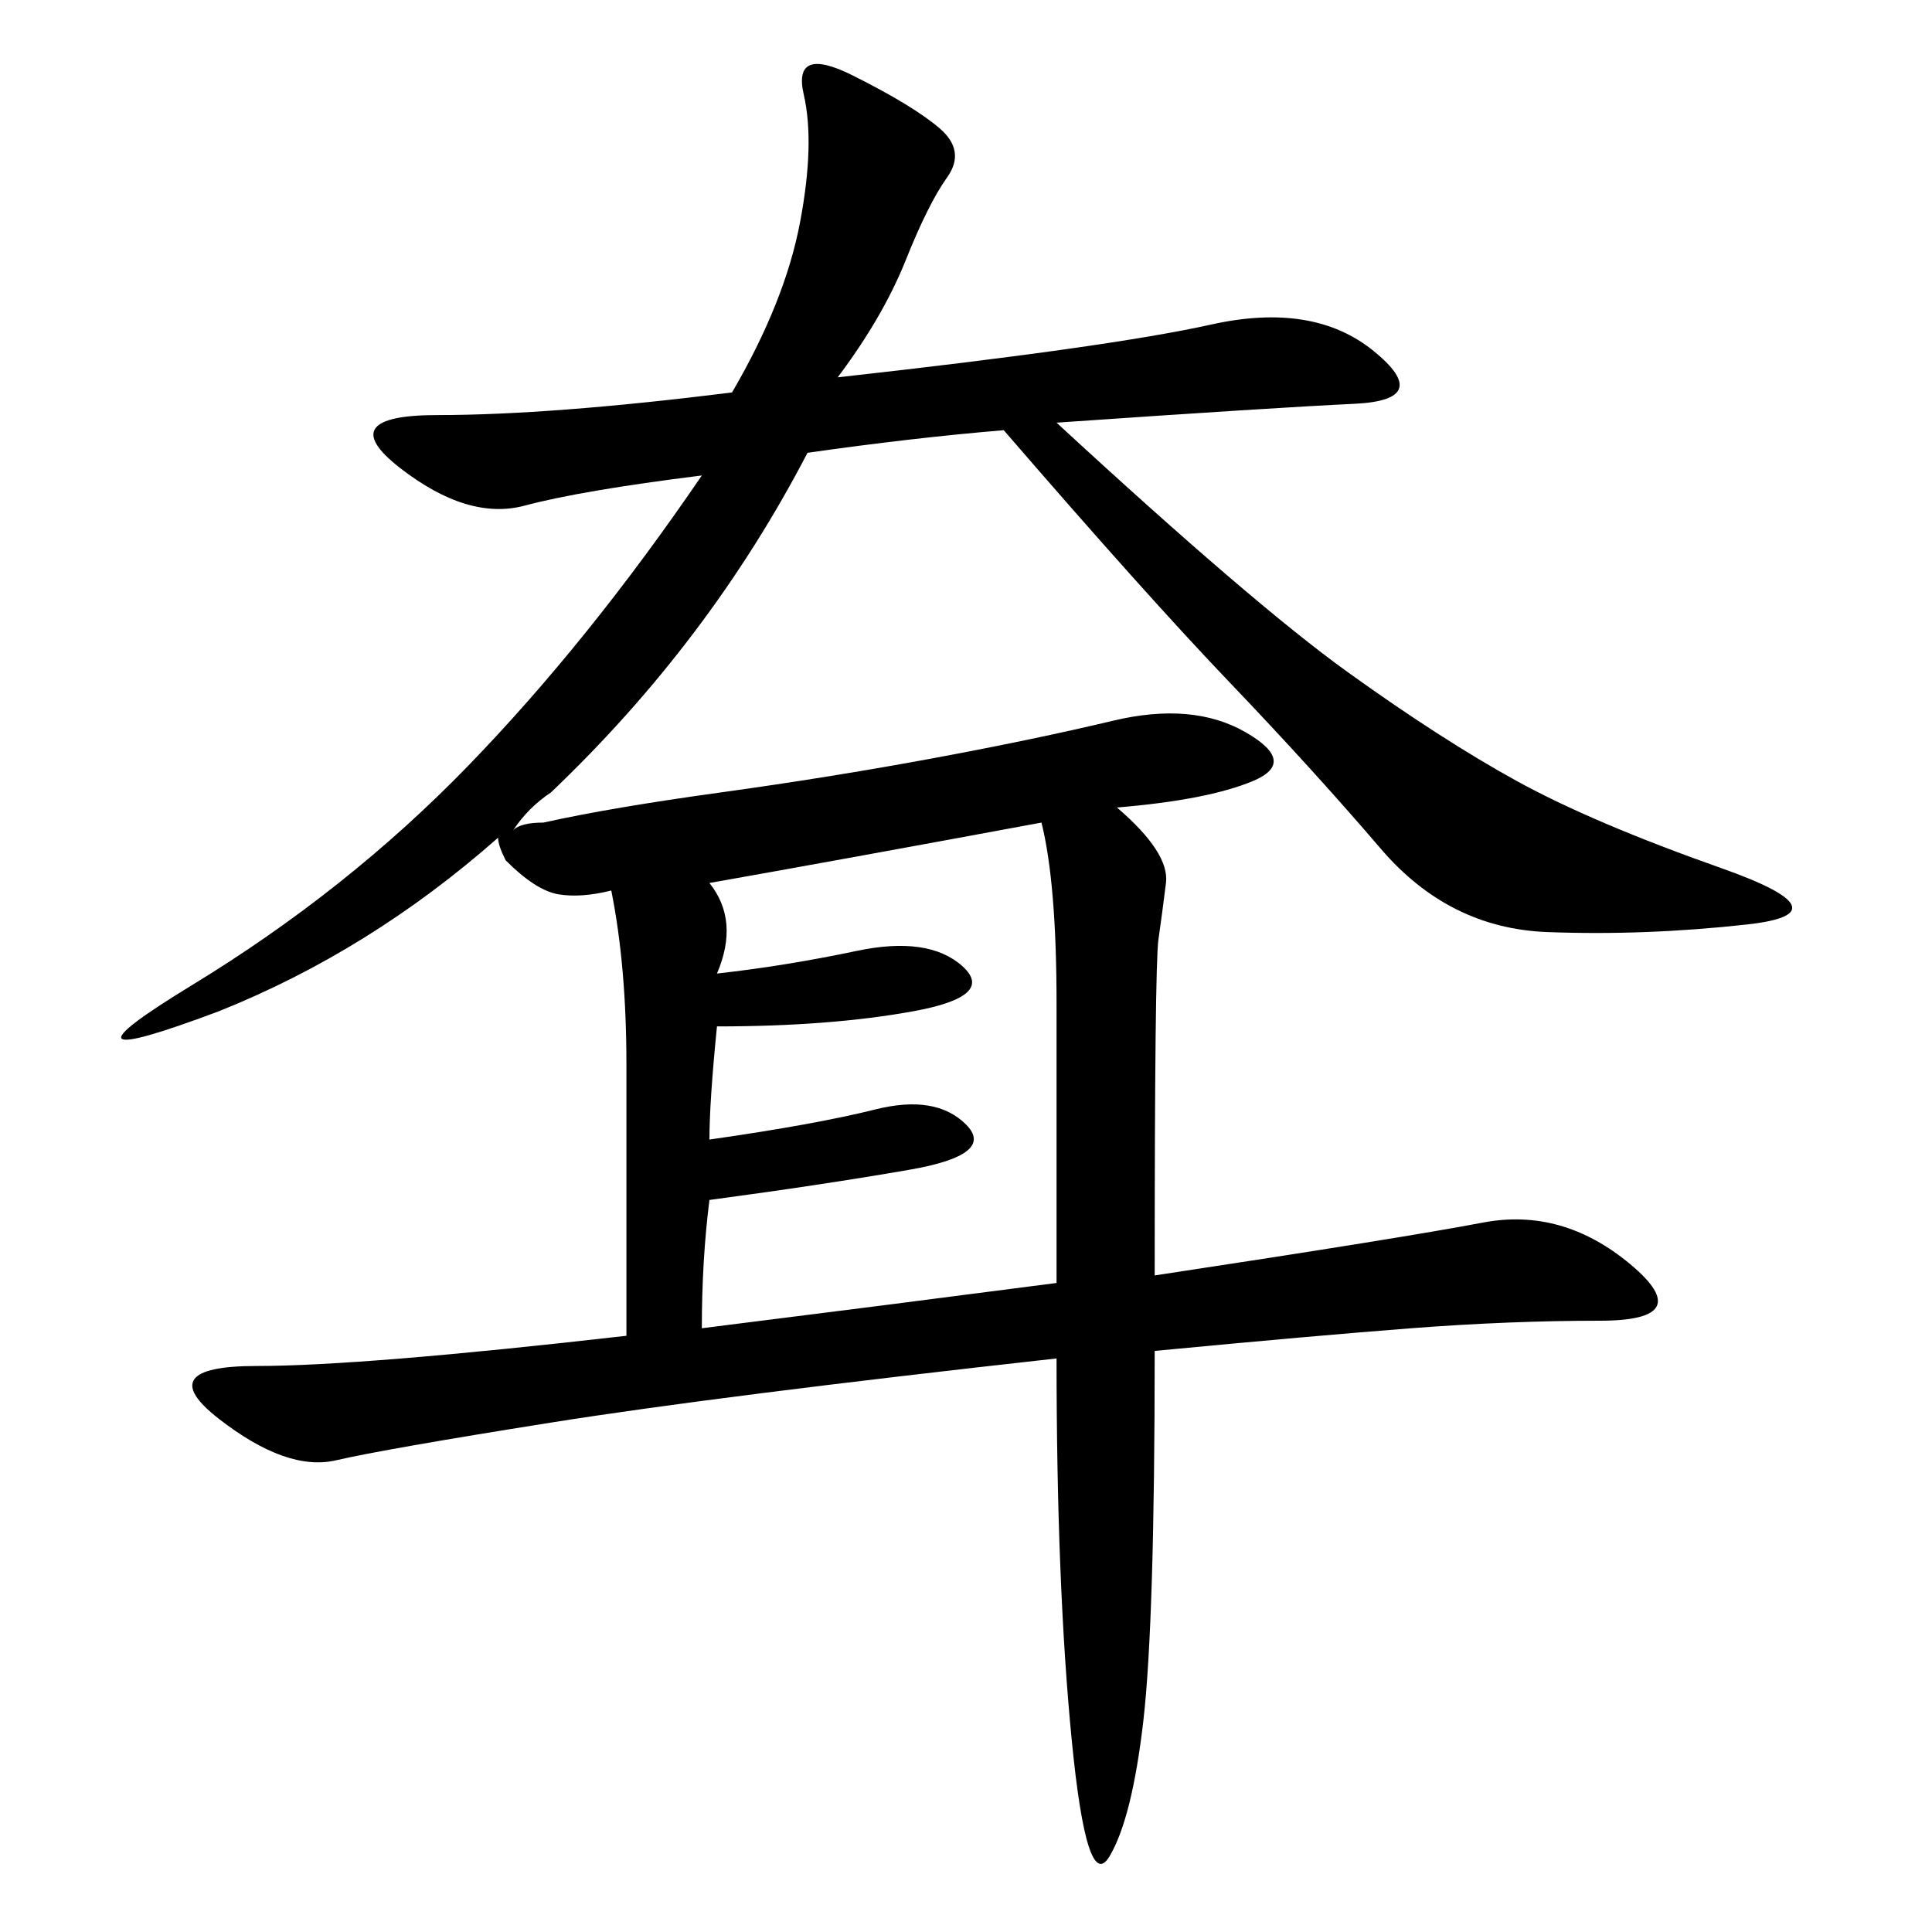 <svg xmlns="http://www.w3.org/2000/svg" xmlns:xlink="http://www.w3.org/1999/xlink" width="300" height="300"><path d="M173.44 125.39Q181.64 132.42 181.05 137.11Q180.47 141.80 179.88 145.90Q179.30 150 179.30 198.05L179.30 198.05Q217.97 192.19 230.27 189.84Q242.58 187.50 253.13 196.29Q263.67 205.08 248.44 205.08L248.44 205.08Q234.38 205.08 219.14 206.25Q203.91 207.42 179.30 209.77L179.30 209.77Q179.30 251.95 177.54 267.19Q175.78 282.42 172.27 288.28Q168.75 294.14 166.41 270.12Q164.06 246.09 164.06 210.94L164.06 210.94Q111.33 216.80 85.55 220.90Q59.77 225 52.15 226.76Q44.53 228.52 33.98 220.31Q23.44 212.11 39.84 212.11L39.84 212.11Q56.25 212.11 97.27 207.42L97.27 207.42L97.27 165.23Q97.27 150 94.92 138.28L94.92 138.28Q90.23 139.45 86.72 138.87Q83.20 138.28 78.52 133.59L78.52 133.59Q77.34 131.25 77.34 130.08L77.34 130.08Q57.42 147.66 33.98 157.03L33.98 157.03Q5.86 167.58 29.88 152.93Q53.91 138.28 72.66 118.95Q91.41 99.61 108.98 73.83L108.98 73.83Q90.23 76.17 81.45 78.52Q72.66 80.86 62.11 72.66Q51.56 64.45 67.97 64.45L67.97 64.45Q85.55 64.45 113.67 60.94L113.67 60.94Q121.88 46.88 124.22 34.57Q126.56 22.27 124.80 14.65Q123.05 7.03 132.42 11.72Q141.80 16.41 145.90 19.92Q150 23.44 147.07 27.54Q144.14 31.64 140.63 40.43Q137.11 49.22 130.08 58.59L130.08 58.59Q172.27 53.91 188.09 50.39Q203.91 46.88 213.28 54.49Q222.66 62.11 210.35 62.70Q198.05 63.28 164.06 65.63L164.06 65.63Q194.53 93.75 209.18 104.30Q223.83 114.84 235.55 121.29Q247.27 127.73 267.19 134.77Q287.11 141.80 271.29 143.55Q255.47 145.31 240.23 144.73Q225 144.14 214.45 131.84Q203.91 119.53 191.02 106.05Q178.13 92.58 155.86 66.80L155.86 66.80Q141.80 67.97 125.39 70.31L125.39 70.31Q110.16 99.61 85.55 123.05L85.55 123.05Q82.03 125.39 79.69 128.91L79.69 128.91Q80.86 127.73 84.38 127.73L84.38 127.73Q94.92 125.39 111.91 123.05Q128.91 120.70 144.73 117.77Q160.55 114.84 172.85 111.91Q185.16 108.98 193.36 113.67Q201.56 118.36 194.53 121.29Q187.50 124.22 173.44 125.39L173.44 125.39ZM110.16 137.11Q114.84 142.97 111.33 151.17L111.33 151.17Q121.88 150 133.01 147.66Q144.14 145.31 149.41 150Q154.69 154.69 141.80 157.03Q128.91 159.38 111.33 159.38L111.33 159.38Q110.16 171.09 110.16 176.95L110.16 176.95Q126.56 174.61 135.94 172.27Q145.31 169.92 150 174.61Q154.69 179.30 141.21 181.64Q127.73 183.98 110.16 186.33L110.16 186.33Q108.98 195.70 108.98 206.25L108.98 206.25Q137.11 202.73 164.06 199.22L164.06 199.22L164.06 155.86Q164.06 137.11 161.72 127.73L161.72 127.73Q130.08 133.59 110.16 137.11L110.16 137.11Z"/></svg>